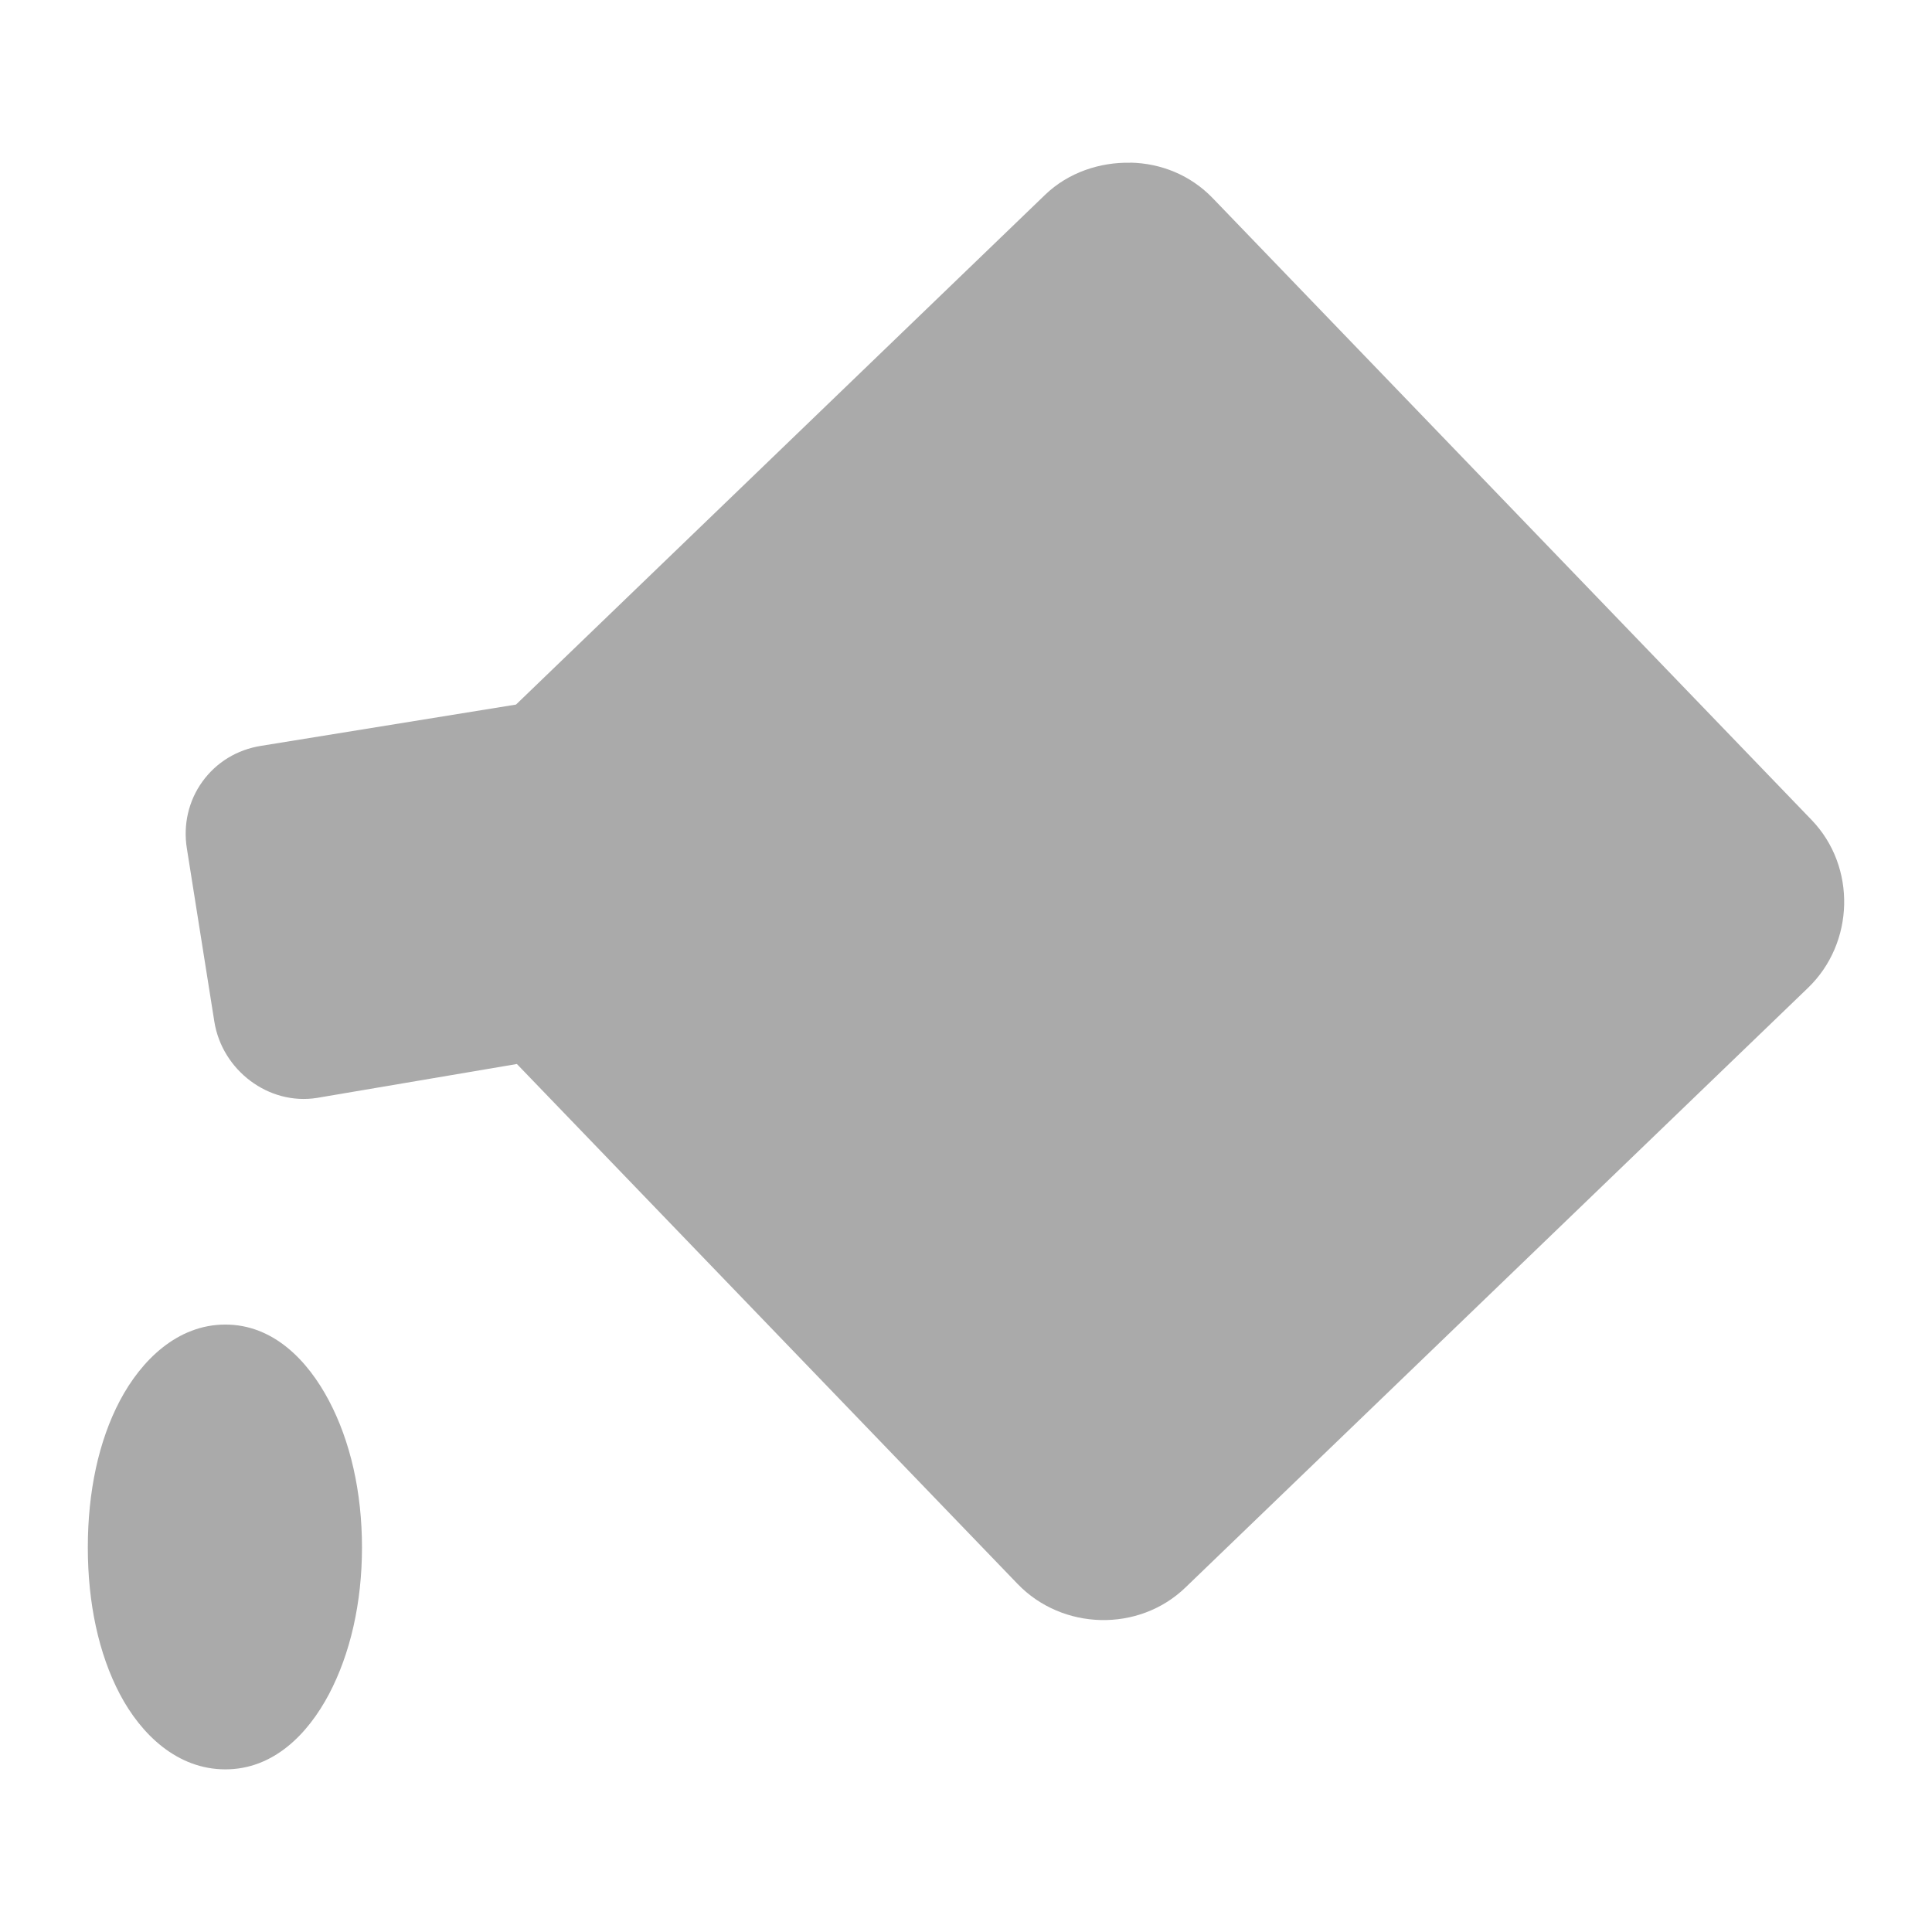 <svg width="22" height="22" version="1.1" xmlns="http://www.w3.org/2000/svg">
 <defs>
  <style id="current-color-scheme" type="text/css">.ColorScheme-Text { color:#aaaaaa; } .ColorScheme-Highlight { color:#5294e2; }</style>
 </defs>
 <path class="ColorScheme-Text" d="m12.872 1.853c-0.347-0.007-0.706 0.11-0.971 0.365l-6.025 5.805-2.903 0.47c-0.275 0.044-0.51 0.188-0.668 0.407-0.158 0.218-0.221 0.492-0.177 0.762l0.313 1.973c0.089 0.552 0.617 0.955 1.169 0.867l2.276-0.386 5.701 5.92c0.511 0.531 1.38 0.553 1.911 0.042l7.09-6.829c0.531-0.511 0.553-1.38 0.042-1.911l-6.818-7.079c-0.255-0.266-0.593-0.4-0.94-0.407zm-10.306 13.23c-0.546-1e-6 -0.958 0.407-1.201 0.867-0.242 0.459-0.365 1.038-0.365 1.671s0.123 1.211 0.365 1.671c0.242 0.459 0.654 0.856 1.201 0.856 0.546 1e-6 0.937-0.397 1.18-0.856 0.242-0.459 0.376-1.038 0.376-1.671-1e-7 -0.632-0.133-1.211-0.376-1.671-0.242-0.459-0.634-0.867-1.18-0.867z" fill="currentColor" stroke-width="1.25"/>
</svg>
